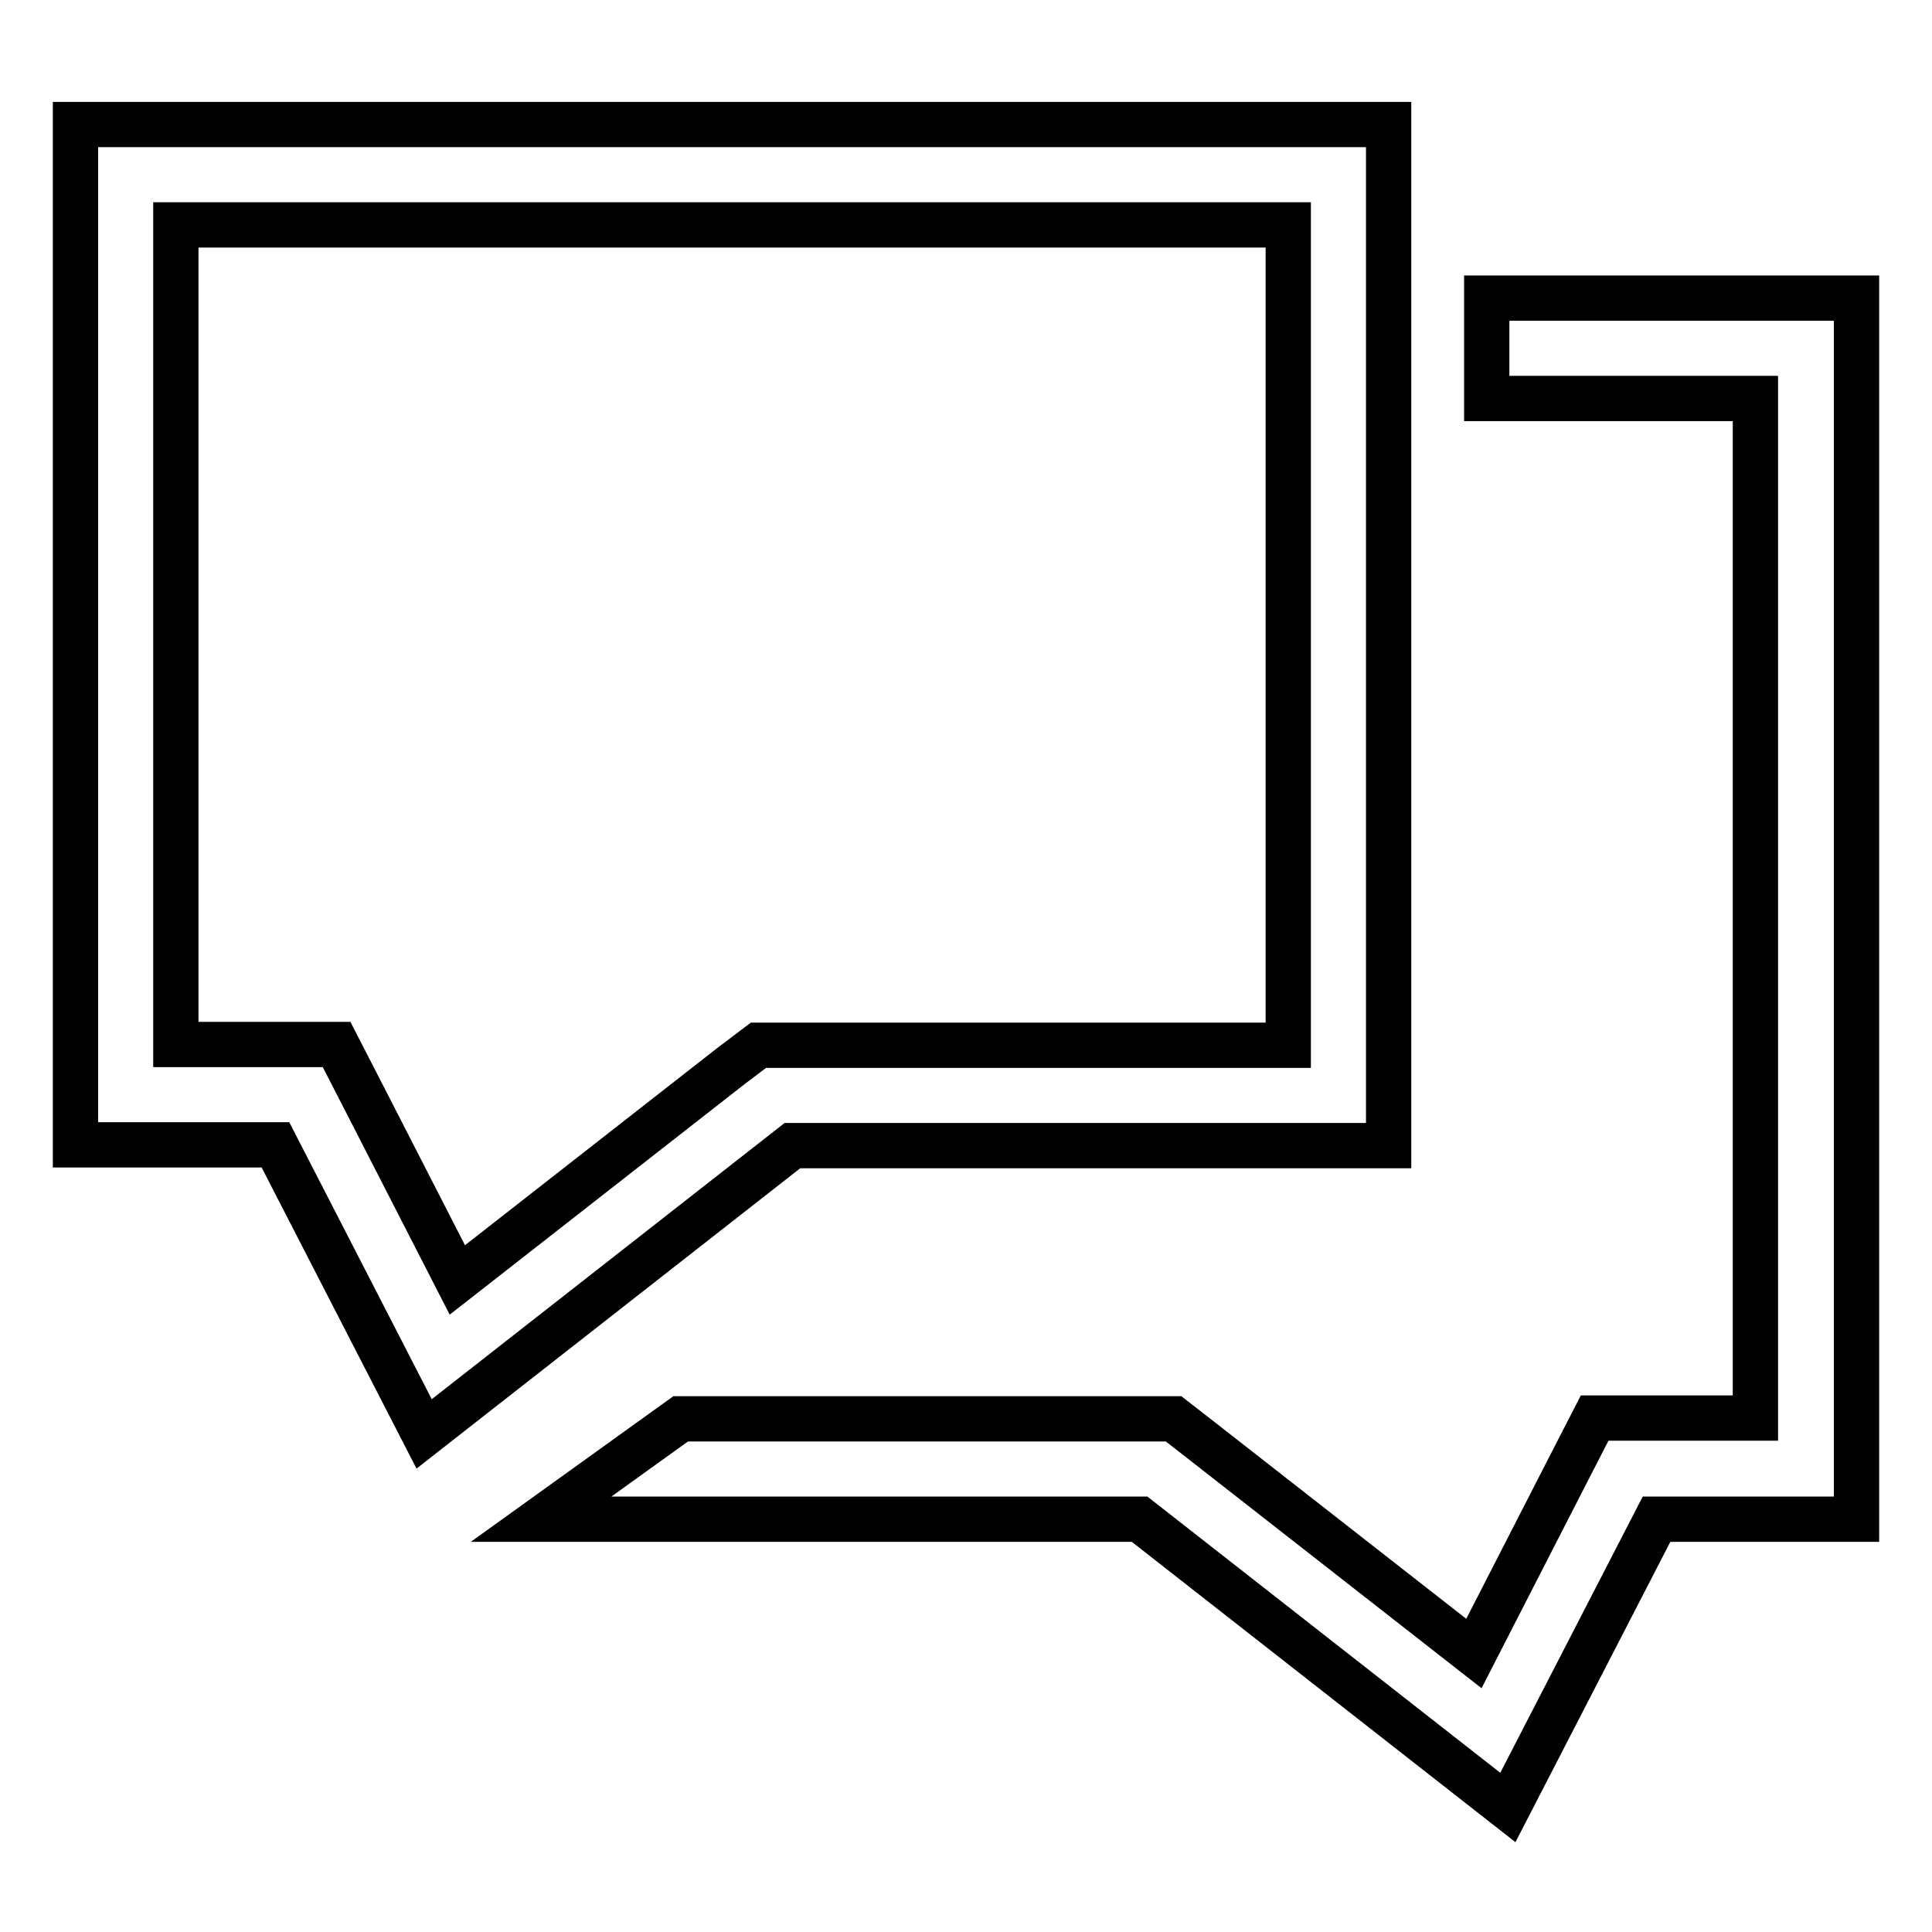 <?xml version="1.0" encoding="utf-8"?>
<!-- Svg Vector Icons : http://www.onlinewebfonts.com/icon -->
<!DOCTYPE svg PUBLIC "-//W3C//DTD SVG 1.1//EN" "http://www.w3.org/Graphics/SVG/1.1/DTD/svg11.dtd">
<svg version="1.1" xmlns="http://www.w3.org/2000/svg" xmlns:xlink="http://www.w3.org/1999/xlink" x="0px" y="0px" viewBox="0 0 256 256" enable-background="new 0 0 256 256" xml:space="preserve">
<g> <path stroke-width="6" fill-opacity="0" stroke="#000000"  d="M184,151.7V16.5H10v135.2h26.5L56.2,190l48.8-38.2H184z M96.8,141.3l-36.2,28.3l-12.3-24l-3.7-7.2H23.3 V29.8h147.4v108.7h-70.2L96.8,141.3z M246,39.5v161.8h-26.5l-19.7,38.2L151,201.3H71.7L90.2,188h65.3l3.6,2.8l36.2,28.3l12.3-24 l3.7-7.2h21.3V52.8H197V39.5H246z"/></g>
</svg>